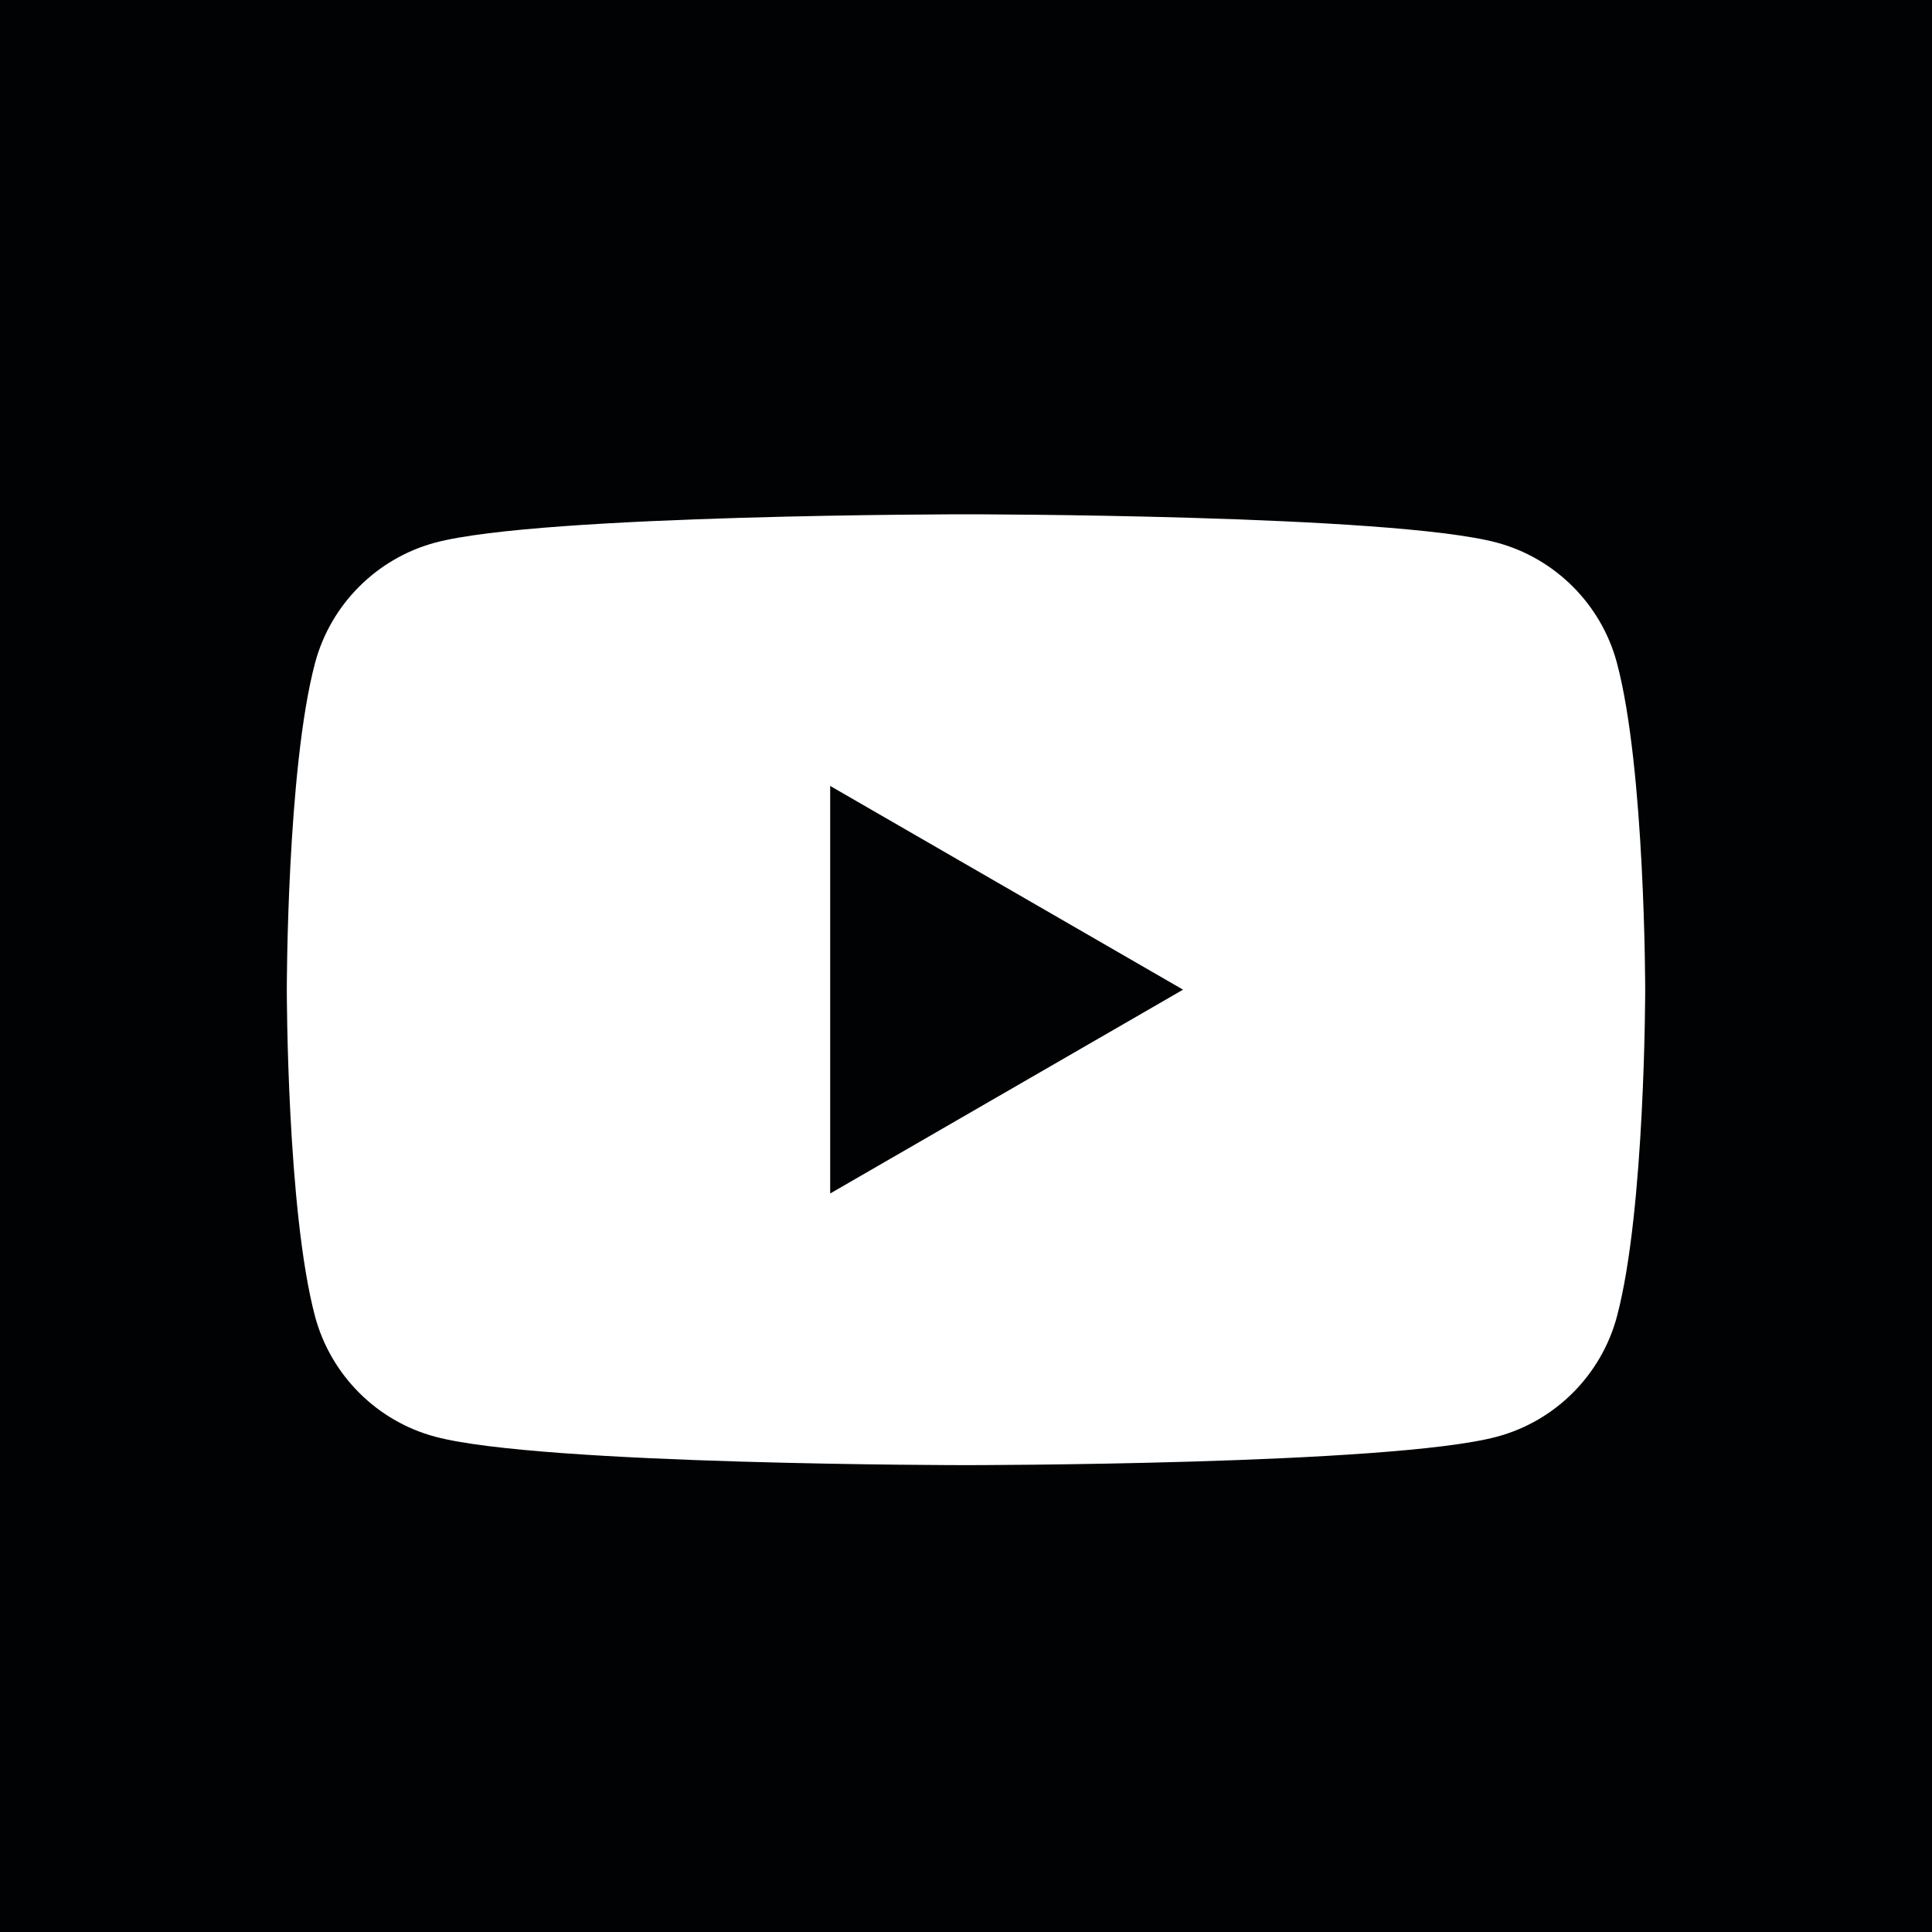 <svg width="20" height="20" viewBox="0 0 20 20" fill="none" xmlns="http://www.w3.org/2000/svg">
<g clip-path="url(#clip0_4017_686)">
<path fill-rule="evenodd" clip-rule="evenodd" d="M8.594 12.355L12.247 10.245L8.594 8.136V12.355Z" fill="#010203"/>
<path fill-rule="evenodd" clip-rule="evenodd" d="M0 0V20H20V0H0ZM16.738 6.861C17.031 7.957 17.031 10.245 17.031 10.245C17.031 10.245 17.031 12.533 16.738 13.63C16.576 14.235 16.099 14.712 15.495 14.873C14.398 15.167 10 15.167 10 15.167C10 15.167 5.603 15.167 4.506 14.873C3.901 14.712 3.425 14.235 3.262 13.63C2.969 12.533 2.969 10.245 2.969 10.245C2.969 10.245 2.969 7.957 3.262 6.861C3.424 6.256 3.901 5.779 4.506 5.617C5.603 5.324 10 5.324 10 5.324C10 5.324 14.398 5.324 15.495 5.617C16.099 5.779 16.576 6.256 16.738 6.861Z" fill="#010203"/>
</g>
<defs>
<clipPath id="clip0_4017_686">
<rect width="20" height="20" fill="white"/>
</clipPath>
</defs>
</svg>

